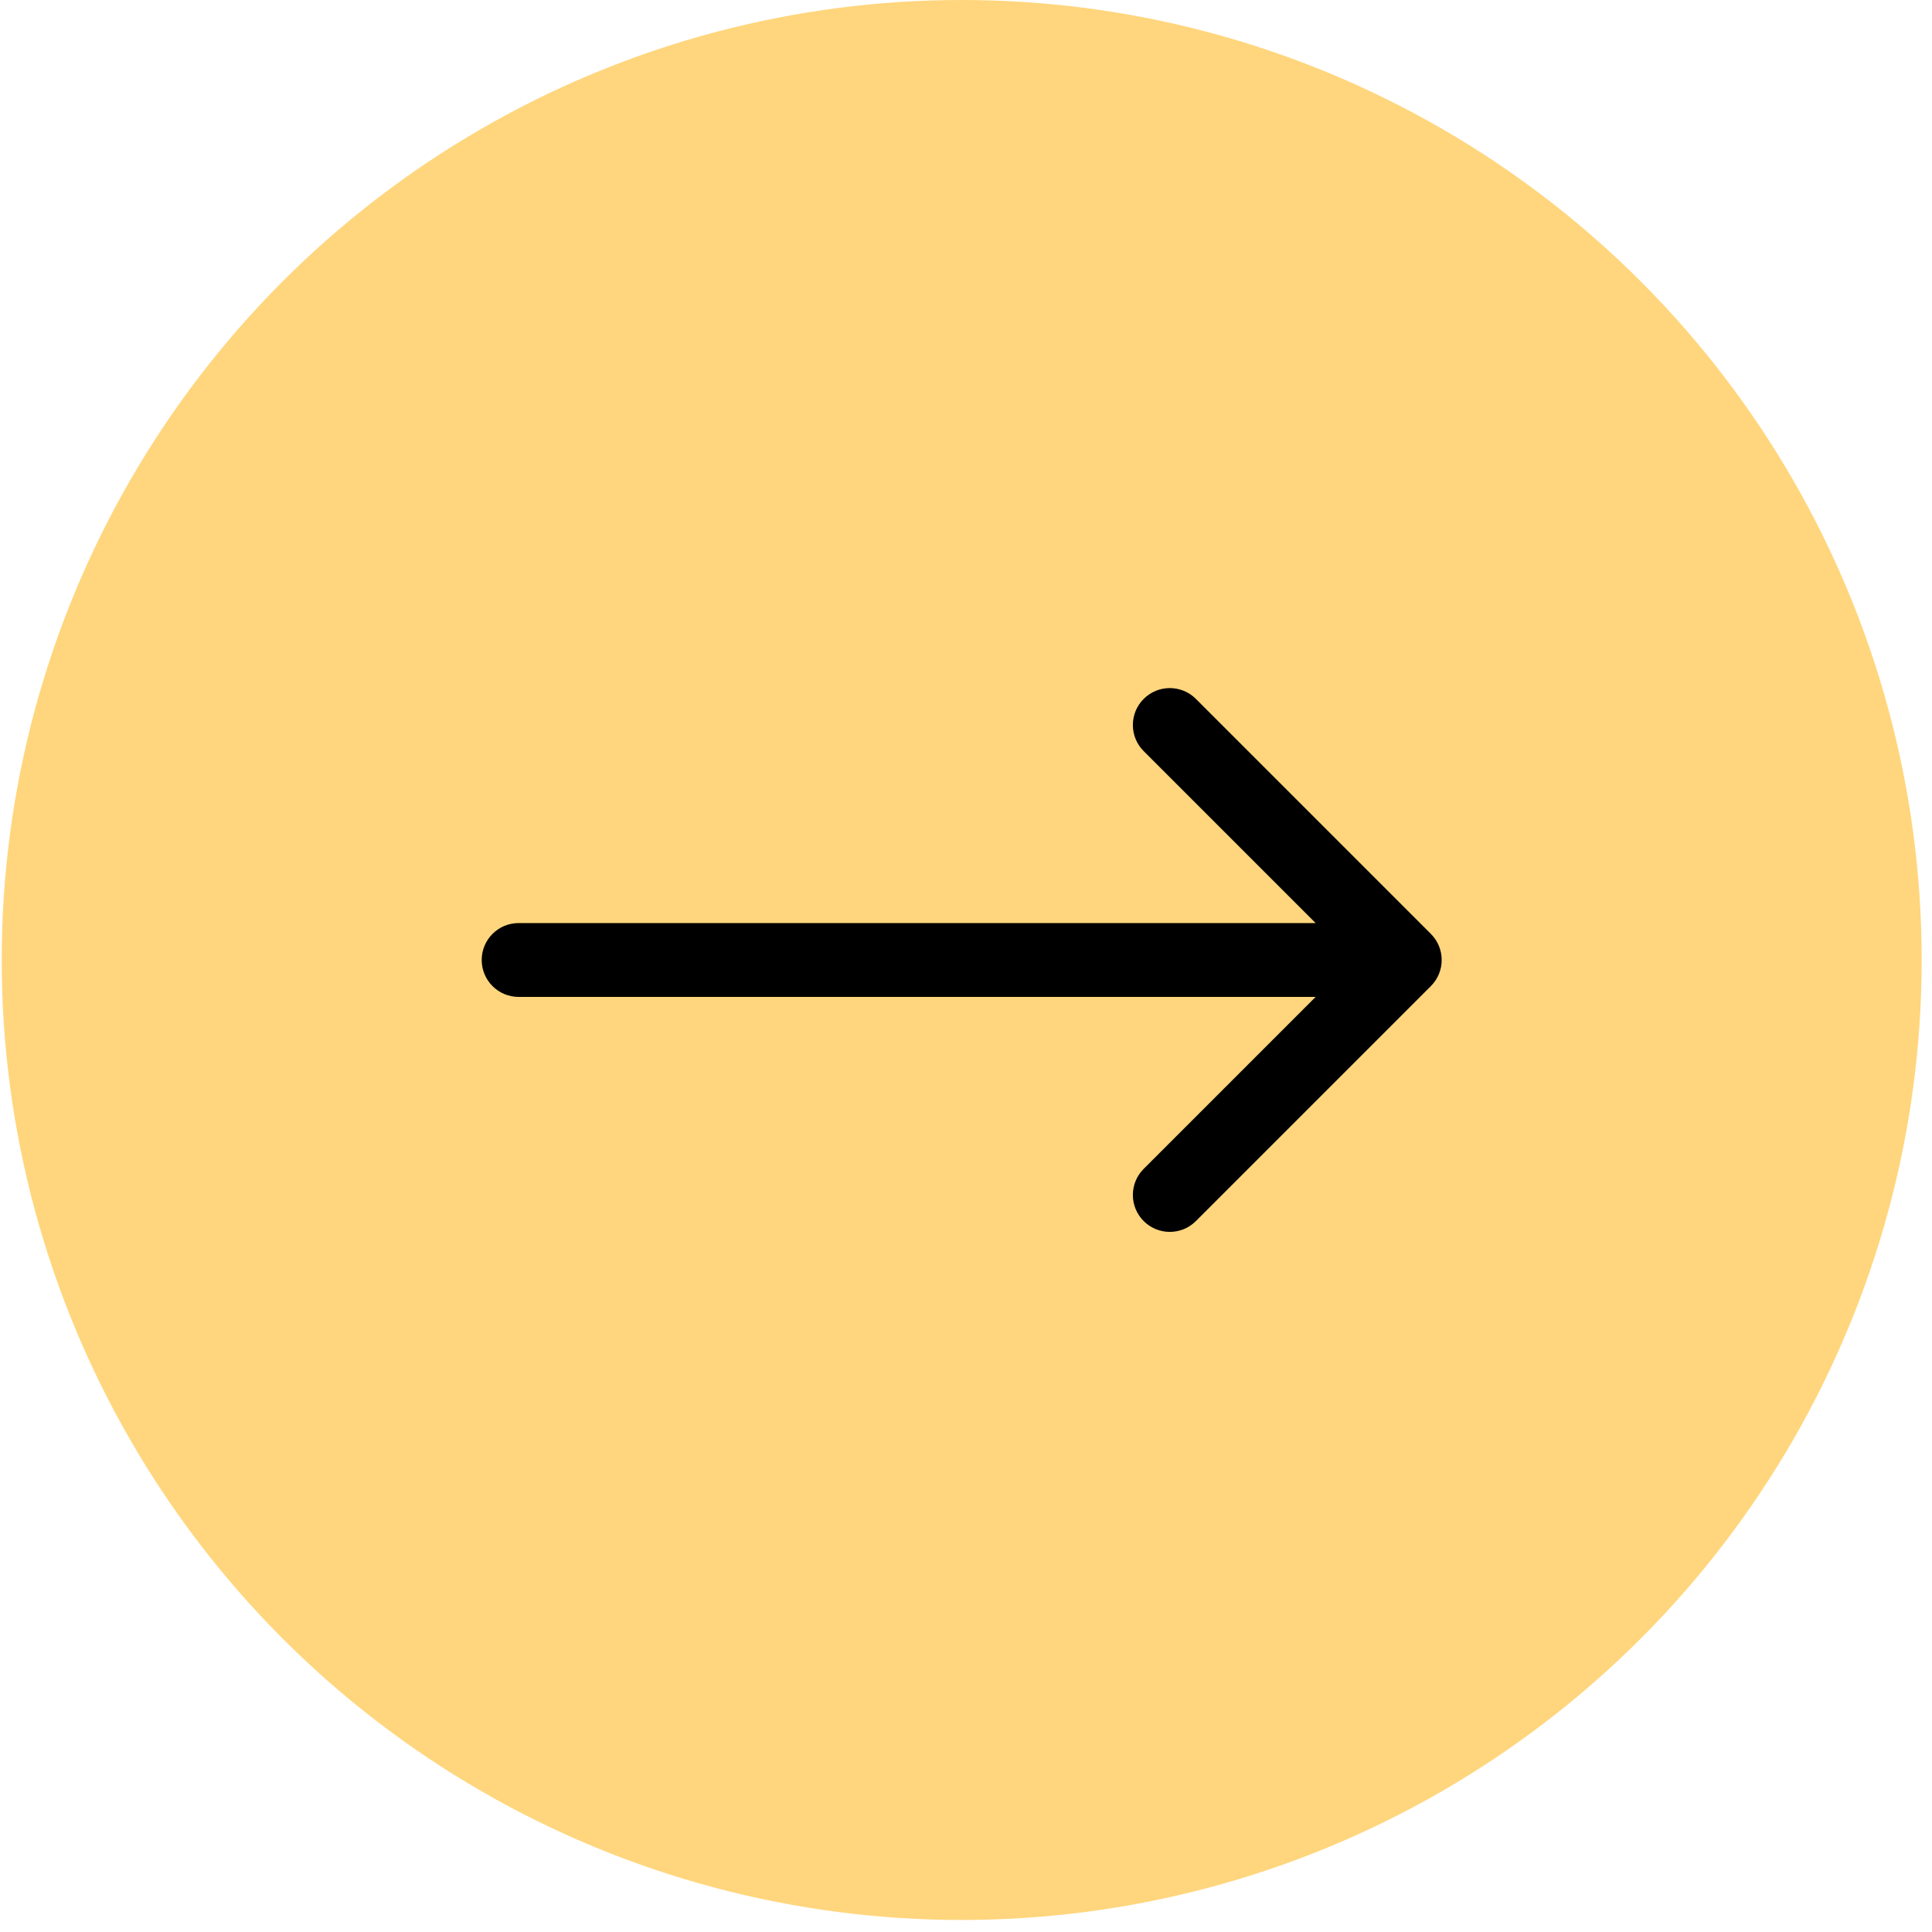 <?xml version="1.0" encoding="UTF-8"?> <svg xmlns="http://www.w3.org/2000/svg" width="125" height="125" viewBox="0 0 125 125" fill="none"> <circle cx="62.221" cy="62.111" r="62.111" fill="#FFD67D"></circle> <path d="M33.555 59.722C32.235 59.722 31.166 60.792 31.166 62.111C31.166 63.43 32.235 64.5 33.555 64.5V59.722ZM92.577 63.8C93.51 62.867 93.51 61.355 92.577 60.422L77.374 45.219C76.442 44.286 74.929 44.286 73.996 45.219C73.063 46.152 73.063 47.665 73.996 48.597L87.51 62.111L73.996 75.625C73.063 76.558 73.063 78.07 73.996 79.003C74.929 79.936 76.442 79.936 77.374 79.003L92.577 63.8ZM33.555 64.5H90.888V59.722H33.555V64.5Z" fill="black"></path> </svg> 